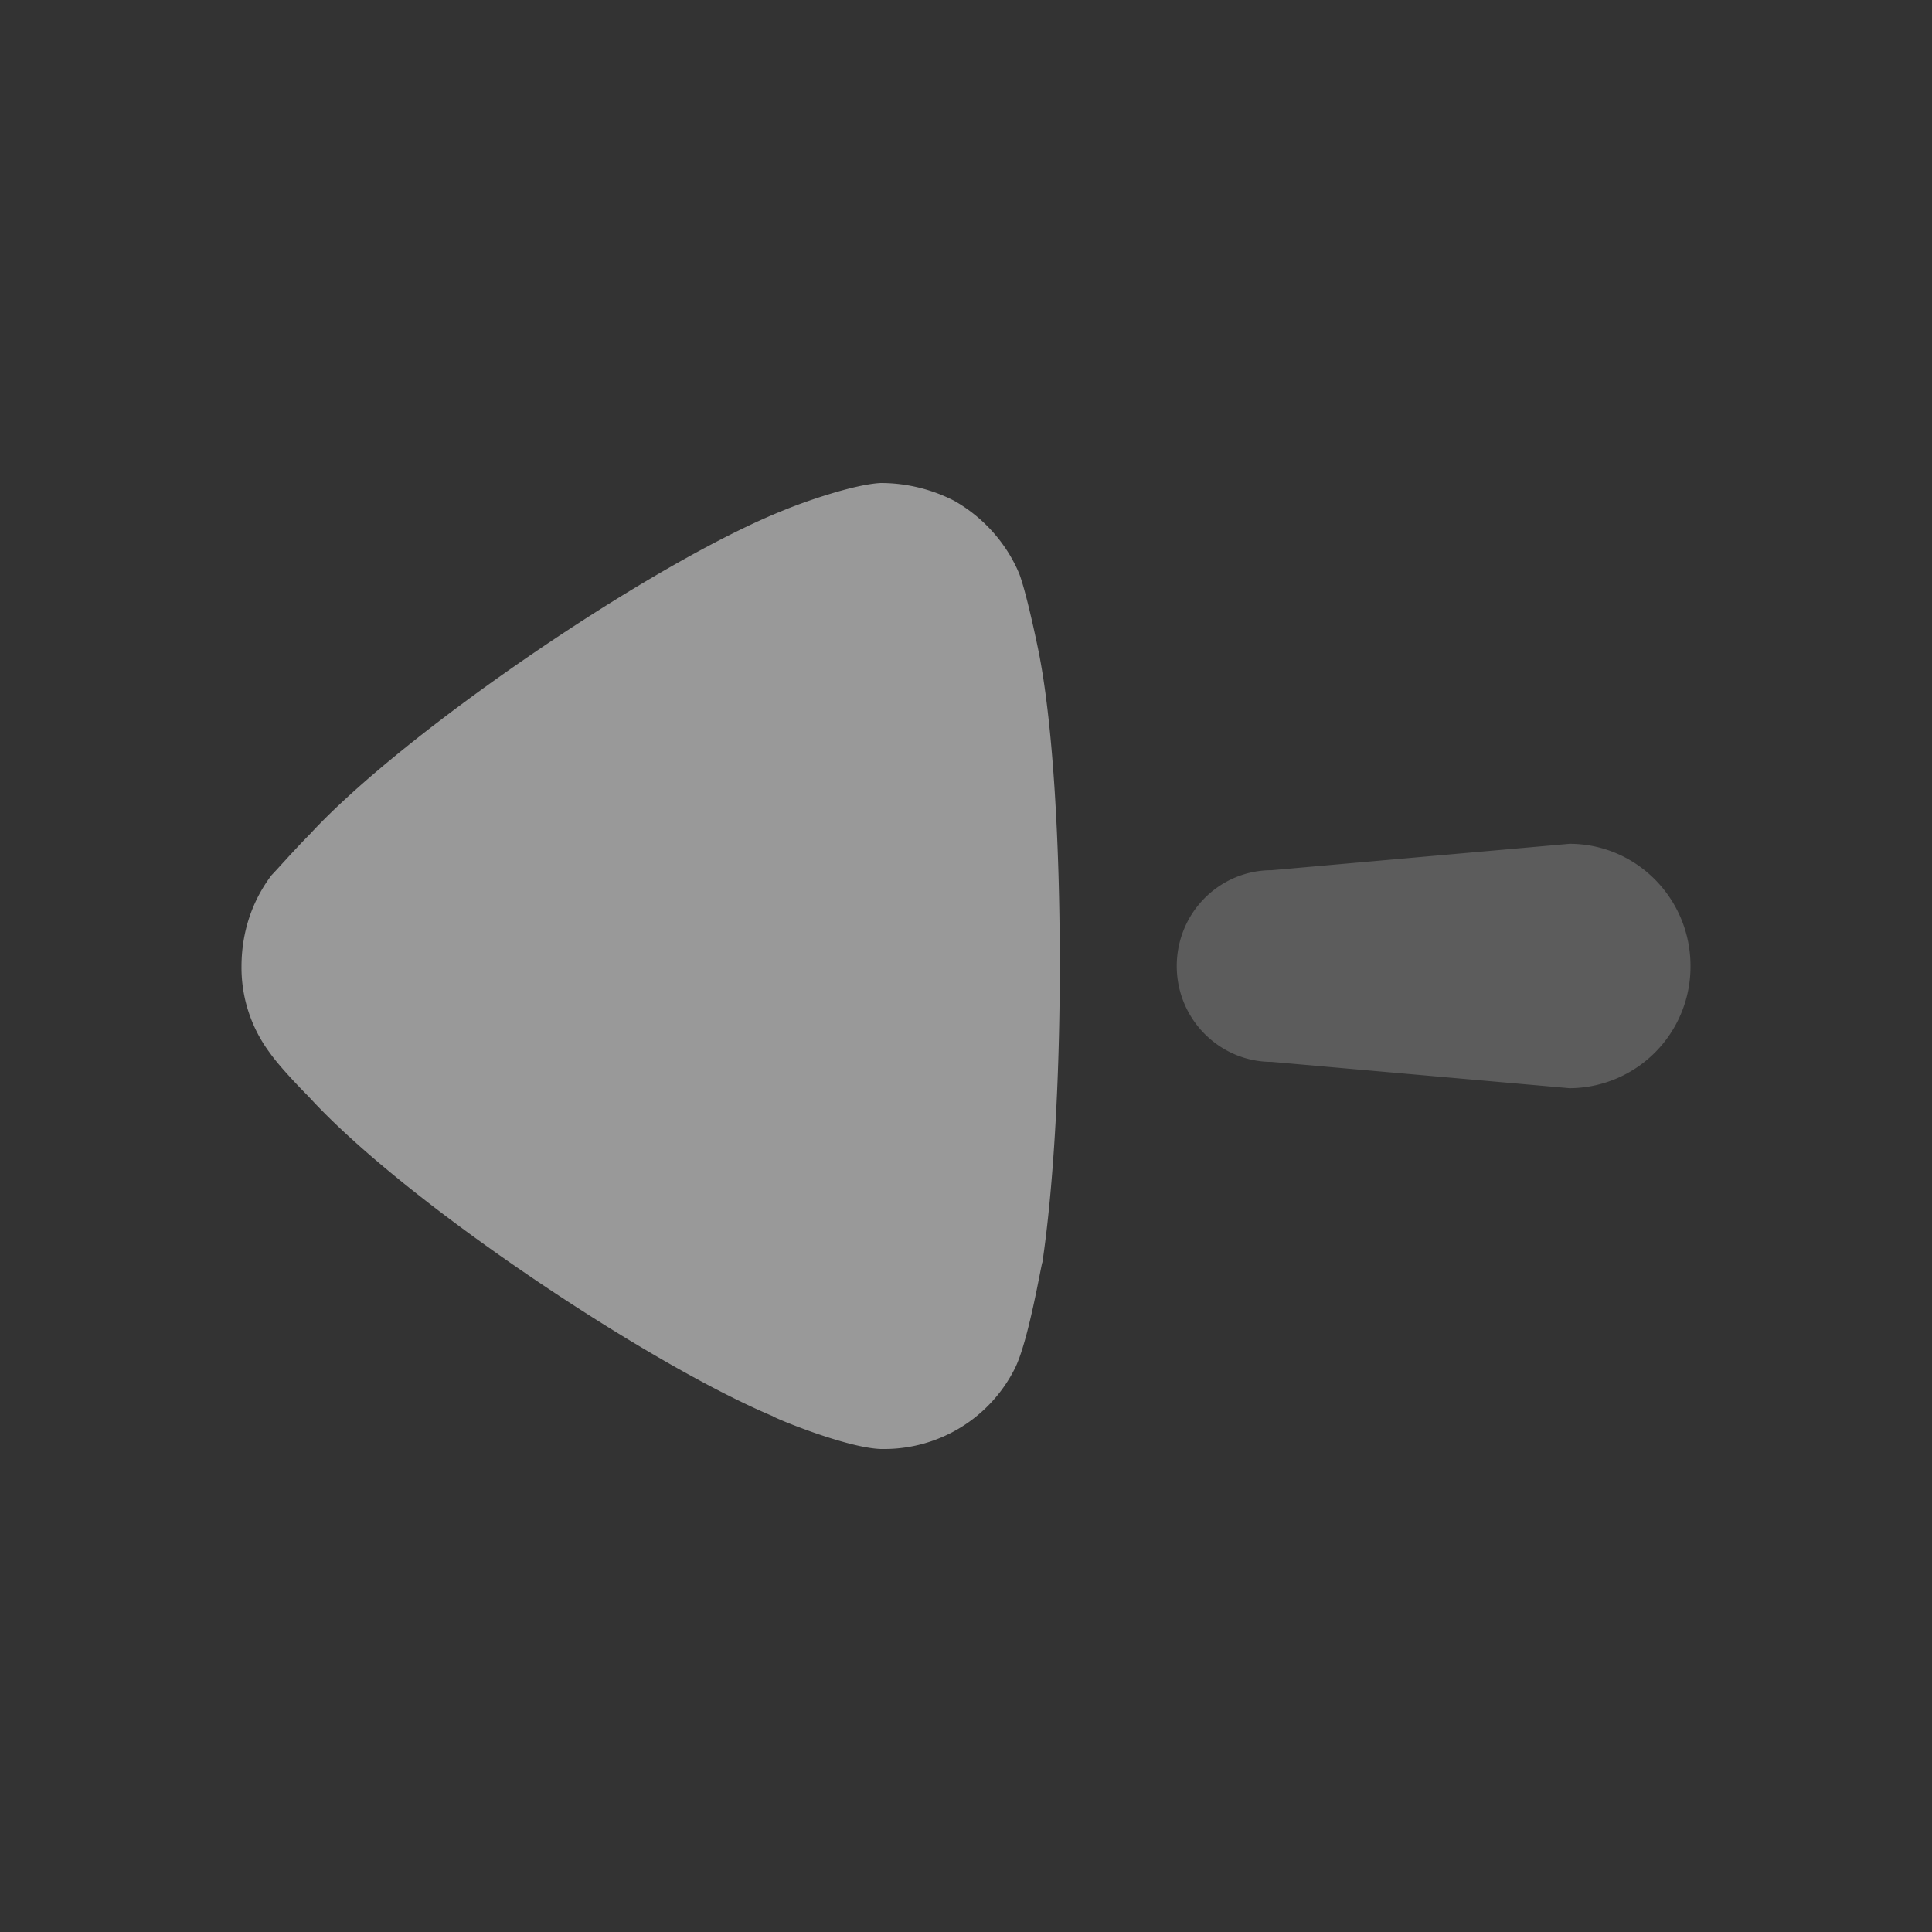 <svg width="24" height="24" fill="none" xmlns="http://www.w3.org/2000/svg"><rect width="100%" height="100%" fill="#333333" stroke="none"/><path opacity=".4" d="M15.797 10.81l3.7-.328c.83 0 1.503.68 1.503 1.518a1.51 1.51 0 01-1.503 1.518l-3.7-.327c-.65 0-1.179-.533-1.179-1.19 0-.66.528-1.191 1.18-1.191z" fill="#fff" fill-opacity=".5"/><path d="M3.375 10.87c.058-.058.274-.305.477-.51 1.184-1.283 4.274-3.382 5.89-4.024.246-.102.867-.32 1.2-.336a2 2 0 01.91.22c.36.203.649.525.808.904.101.262.26 1.05.26 1.064.159.86.245 2.259.245 3.805 0 1.472-.086 2.814-.216 3.688-.014.016-.173.993-.347 1.328A1.814 1.814 0 0111 18h-.058c-.433-.014-1.343-.394-1.343-.408-1.53-.642-4.548-2.639-5.761-3.966 0 0-.343-.342-.491-.554A1.768 1.768 0 013 12.008c0-.423.13-.816.375-1.138z" fill="#fff" fill-opacity=".5"/></svg>